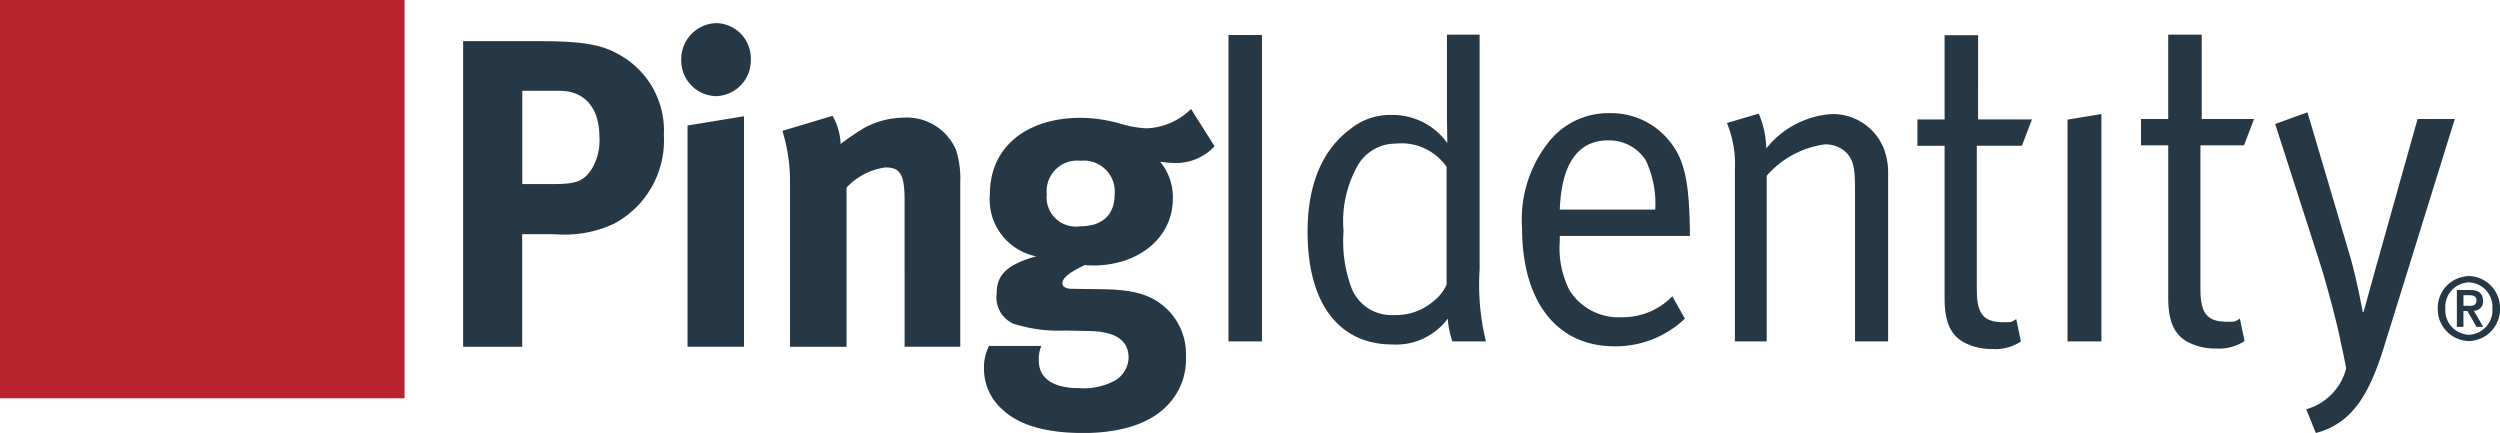 <svg xmlns="http://www.w3.org/2000/svg" width="179" height="31" viewBox="0 0 179 31">
  <g id="Navigation" transform="translate(-318.271 125.632)">
    <g id="Unified-Header-Signed-Out" transform="translate(318.271 -125.632)">
      <g id="Stacked-Group">
        <g id="Group">
          <g id="PingIdentity_Logo_H" data-name="PingIdentity Logo H">
            <path id="Fill-1" d="M318.271-97.115h28.968v-28.517H318.271Z" transform="translate(-318.271 125.632)" fill="#b8232f" fill-rule="evenodd"/>
            <path id="Fill-3" d="M422.91-118.289l2.426-.4v16.278H422.91Zm9.517,1.839v10.266c0,1.758.451,2.366,1.918,2.366.659,0,.486.008.908-.217l.331,1.6a3.311,3.311,0,0,1-2.077.533,4.136,4.136,0,0,1-1.949-.446c-1.047-.543-1.437-1.566-1.437-3.167V-116.45H428.17v-1.886h1.949v-6.035h2.4v6.035h3.747l-.719,1.886Zm19.219,13.563a1.754,1.754,0,0,1-1.685-1.874,1.754,1.754,0,0,1,1.685-1.876,1.755,1.755,0,0,1,1.685,1.876A1.755,1.755,0,0,1,451.646-102.887Zm0-4.2a2.283,2.283,0,0,0-2.229,2.328,2.281,2.281,0,0,0,2.229,2.324,2.281,2.281,0,0,0,2.229-2.324A2.283,2.283,0,0,0,451.646-107.089Zm-.388,2.128v-.756h.417c.242,0,.514.05.514.36,0,.355-.24.4-.518.4Zm1.4-.355c0-.554-.329-.775-.935-.775h-.937v2.638h.471v-1.136h.282l.656,1.136h.482L452-104.606A.648.648,0,0,0,452.66-105.316Zm-2.02-13.02-5.125,16.5c-1.02,3.2-2.219,5.31-4.825,5.983L440-97.55a4.1,4.1,0,0,0,2.863-2.928c-.24-1.258-.376-1.8-.376-1.8-.177-1.023-.988-4.126-1.5-5.725l-3.209-9.975,2.311-.835,3.057,10.33c.449,1.506.9,3.965.9,3.965h.061s.569-2.045.929-3.355l2.937-10.458Zm-72.189,11.863a3.068,3.068,0,0,1-.9,1.153,4.126,4.126,0,0,1-2.874,1.021,3.075,3.075,0,0,1-3-1.855,9.536,9.536,0,0,1-.6-4.157,8.1,8.1,0,0,1,.959-4.6,3.129,3.129,0,0,1,2.79-1.663,3.935,3.935,0,0,1,3.626,1.663Zm2.366-17.9h-2.339v5.3c0,1.149.03,2.461.03,2.461a4.836,4.836,0,0,0-4.044-2.014,4.51,4.51,0,0,0-2.878.99c-2.04,1.5-3.087,4-3.087,7.386,0,5.084,2.219,8.059,6.082,8.059a4.617,4.617,0,0,0,3.959-1.853,5.943,5.943,0,0,0,.329,1.63h2.4a17.043,17.043,0,0,1-.451-5.148Zm35.69,6.068h3.857l-.719,1.886h-3.229v10.264c0,1.76.451,2.368,1.92,2.368.66,0,.486.008.906-.217l.331,1.6a3.3,3.3,0,0,1-2.077.535,4.136,4.136,0,0,1-1.949-.446c-1.047-.545-1.437-1.568-1.437-3.167v-10.937h-1.947V-118.3h1.947v-6.035h2.4Zm-6.8,1.95a4.876,4.876,0,0,1,.36,1.855v12.09h-2.37v-10.78c0-1.7-.12-2.109-.539-2.653a2.117,2.117,0,0,0-1.648-.673,6.724,6.724,0,0,0-4.136,2.24v11.865h-2.278V-114.69a7.817,7.817,0,0,0-.569-3.357l2.276-.673a6.752,6.752,0,0,1,.541,2.494,6.532,6.532,0,0,1,4.705-2.463A3.946,3.946,0,0,1,409.7-116.353Zm-23.149,4.508c.116-3.295,1.317-4.956,3.445-4.956a3.118,3.118,0,0,1,2.7,1.405,7.22,7.22,0,0,1,.689,3.551Zm3.565-6.907a5.436,5.436,0,0,0-4.467,2.206,8.9,8.9,0,0,0-1.8,6.014c0,5.277,2.487,8.473,6.625,8.473a7.181,7.181,0,0,0,5.034-1.981l-.9-1.6a4.959,4.959,0,0,1-3.656,1.5,4.134,4.134,0,0,1-3.717-1.95,6.7,6.7,0,0,1-.687-3.485v-.384h9.318v-.353c-.057-3.8-.419-5.307-1.7-6.716A5.348,5.348,0,0,0,390.12-118.752ZM362.833-102.41h2.4v-21.937h-2.4Z" transform="translate(-274.875 126.854)" fill="#263746" fill-rule="evenodd"/>
            <path id="Path-2" d="M387.194-118.652l1.689,2.676a3.759,3.759,0,0,1-2.837,1.2,8.094,8.094,0,0,1-1.057-.093,3.985,3.985,0,0,1,.908,2.645c0,2.769-2.416,4.785-5.707,4.785a4.784,4.784,0,0,1-.6-.031c-1.026.5-1.6.882-1.6,1.322,0,.219.24.378.664.378h0l2.174.031c2.353.031,3.591.409,4.678,1.448a4.5,4.5,0,0,1,1.329,3.434,4.681,4.681,0,0,1-1.238,3.335c-1.358,1.512-3.684,2.079-6.1,2.079-2.2,0-4.465-.378-5.853-1.731a3.847,3.847,0,0,1-1.268-2.864,3.339,3.339,0,0,1,.36-1.638h3.745a2.339,2.339,0,0,0-.183,1.037c0,1.291,1.03,1.984,2.9,1.984a4.692,4.692,0,0,0,2.536-.535,1.964,1.964,0,0,0,.994-1.636c0-1.446-1.236-1.889-2.837-1.92h0l-1.721-.033a10.59,10.59,0,0,1-3.713-.5,2.056,2.056,0,0,1-1.177-2.108c0-1.039.3-2.017,2.839-2.707a4.149,4.149,0,0,1-3.321-4.471c0-3.306,2.567-5.447,6.521-5.447a10.725,10.725,0,0,1,2.778.407,7.835,7.835,0,0,0,1.9.347,4.76,4.76,0,0,0,3.2-1.386Zm-25.663.5a4.244,4.244,0,0,1,.575,2.015,17.317,17.317,0,0,1,1.782-1.2,6.165,6.165,0,0,1,2.776-.69,3.83,3.83,0,0,1,3.713,2.329,6.765,6.765,0,0,1,.3,2.3v11.777h-3.987V-112.1c0-1.826-.3-2.36-1.358-2.36a4.64,4.64,0,0,0-2.8,1.446v11.4h-4.048V-113.3a12.082,12.082,0,0,0-.543-3.777Zm-6.339.029v16.5h-4.044v-15.839ZM340.609-123.5c3.561,0,4.65.376,5.828,1.07a6.206,6.206,0,0,1,3.016,5.668,6.759,6.759,0,0,1-3.621,6.36,8.413,8.413,0,0,1-4.2.723h-2.323v8.062h-4.227V-123.5Zm38.674,8.562a2.191,2.191,0,0,0-2.414,2.395,2.094,2.094,0,0,0,2.384,2.3c1.6,0,2.477-.818,2.477-2.3A2.215,2.215,0,0,0,379.284-114.937ZM342-119.944h-2.683v6.676h2.2c1.719,0,2.233-.221,2.806-1.134a4.008,4.008,0,0,0,.514-2.267c0-2.046-1.057-3.275-2.839-3.275Zm11.234-4.847a2.525,2.525,0,0,1,2.445,2.612,2.558,2.558,0,0,1-2.506,2.616,2.551,2.551,0,0,1-2.475-2.616A2.579,2.579,0,0,1,353.231-124.791Z" transform="translate(-301.921 126.447)" fill="#263746" fill-rule="evenodd"/>
          </g>
        </g>
      </g>
    </g>
  </g>
</svg>
